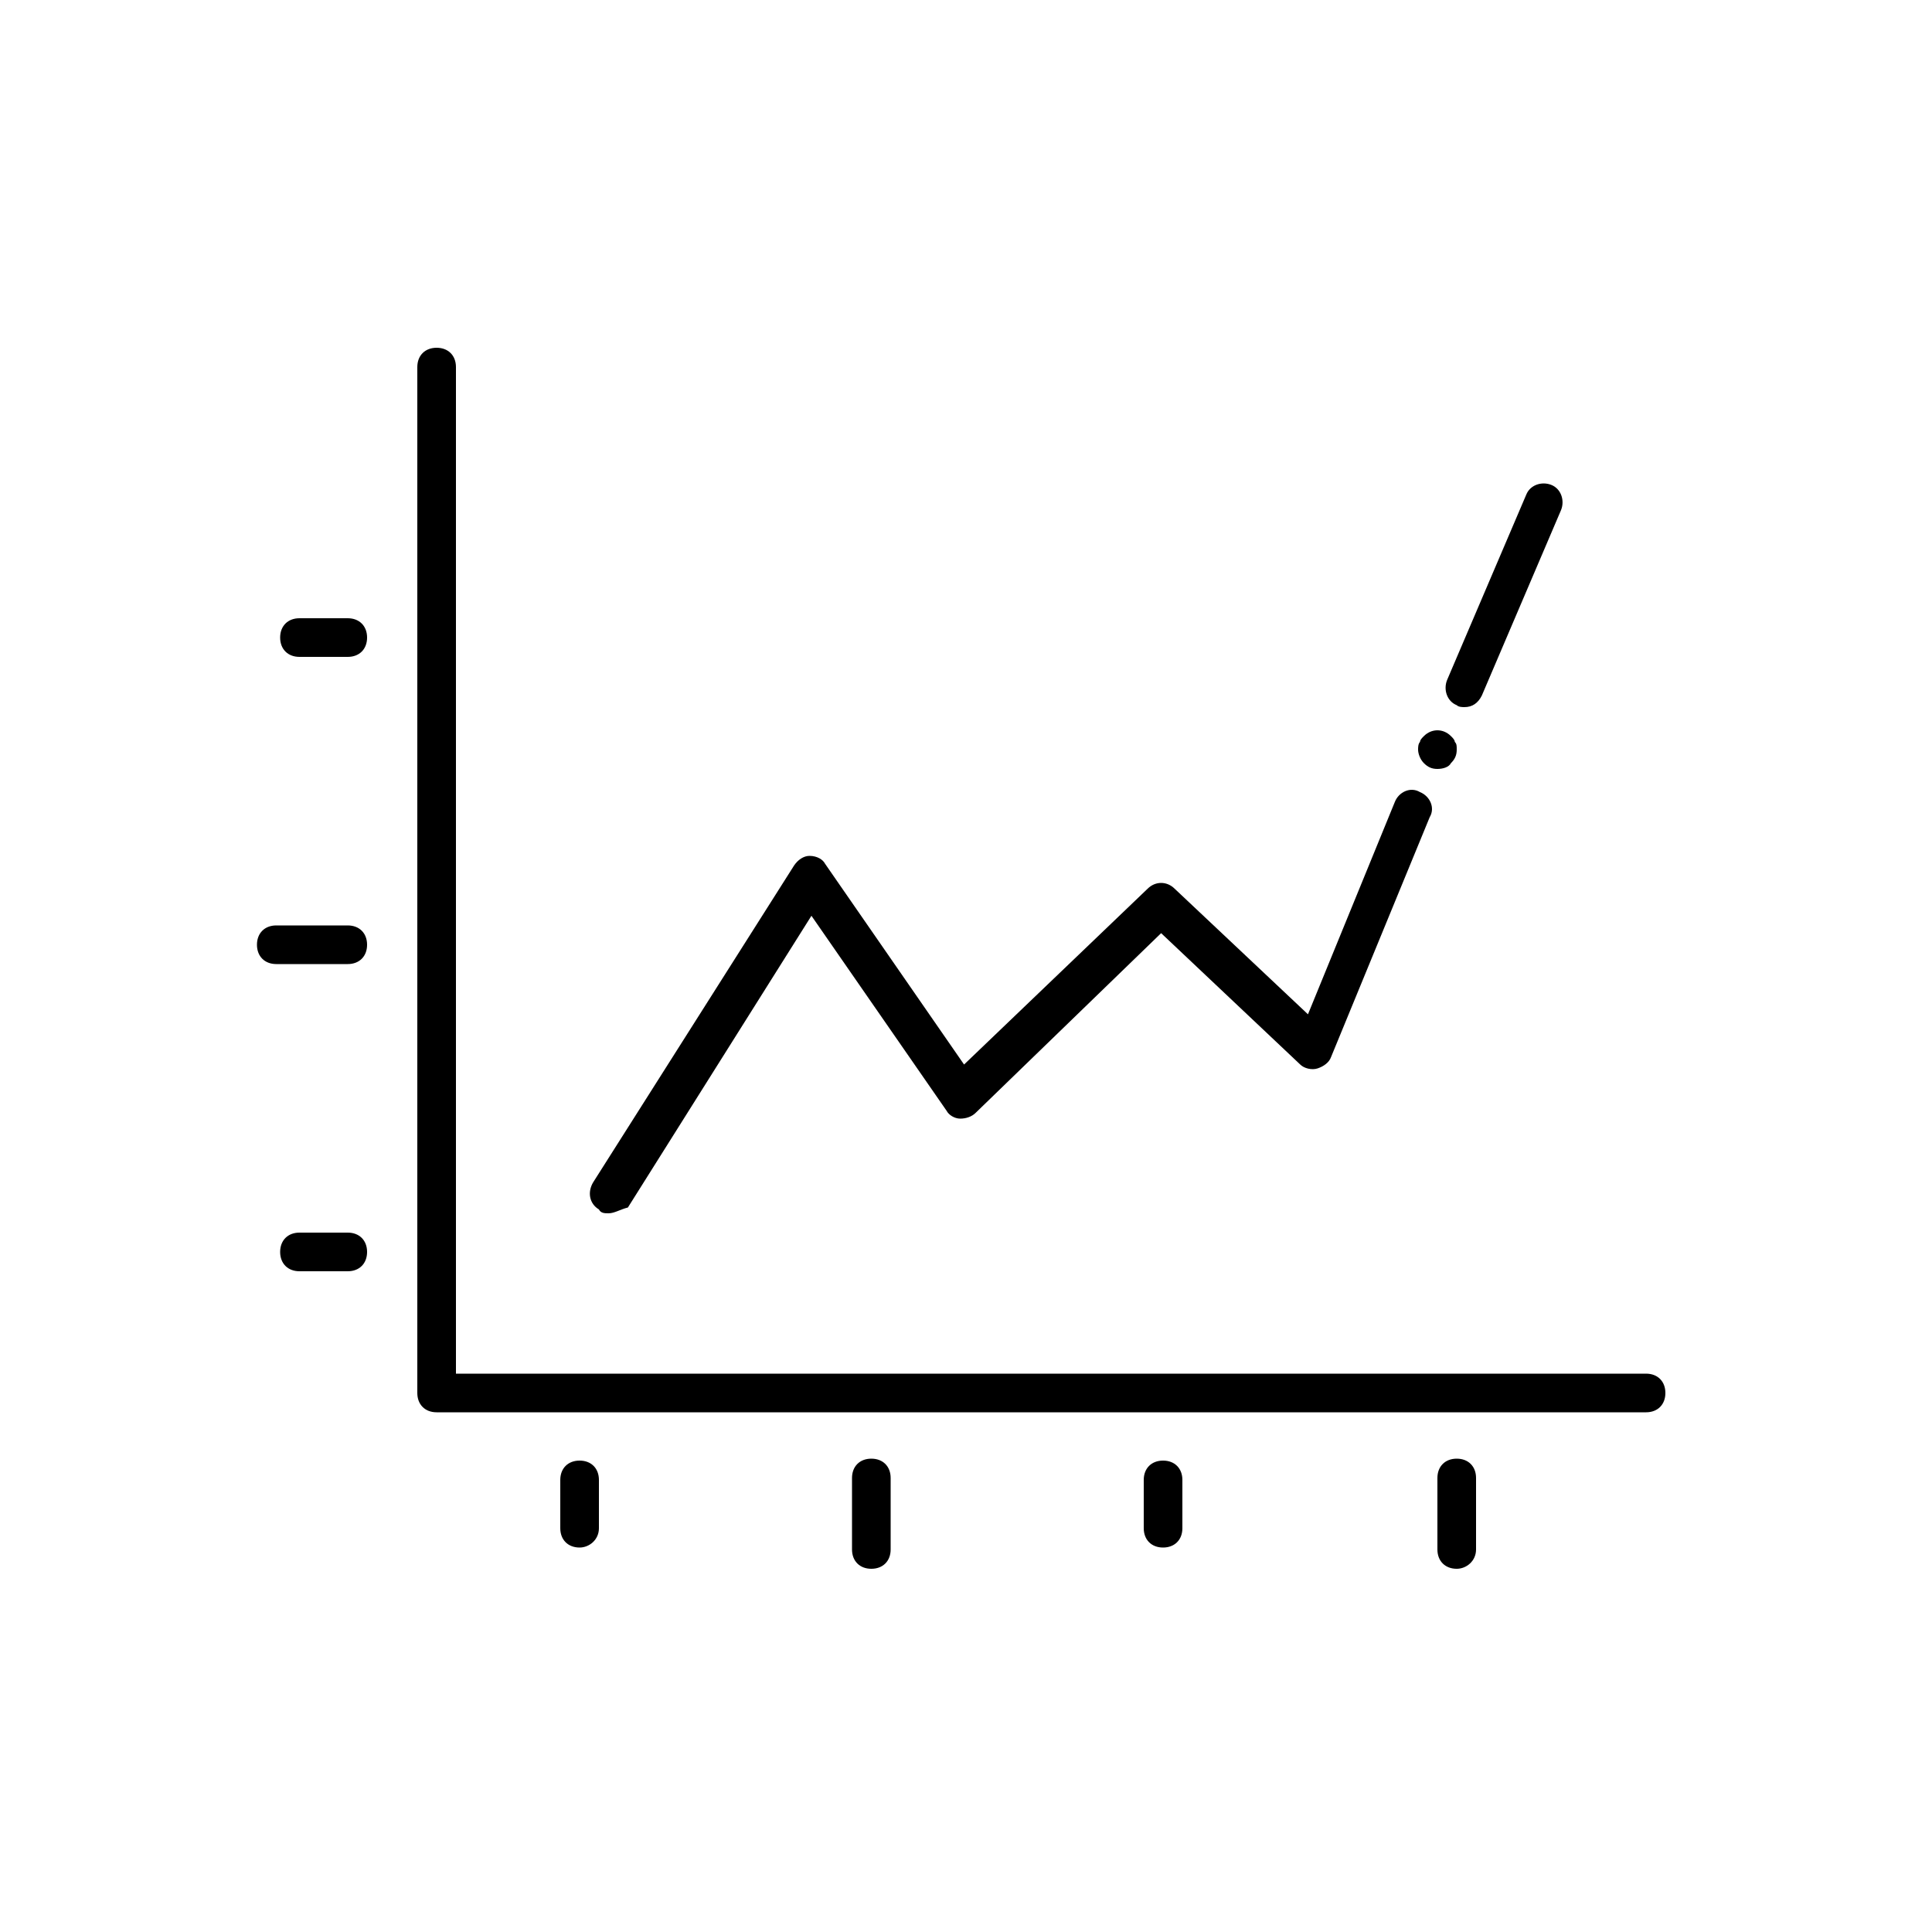 <!-- Generated by IcoMoon.io -->
<svg version="1.1" xmlns="http://www.w3.org/2000/svg" width="64" height="64" viewBox="0 0 64 64">
<title>icon-linegraph-up</title>
<path d="M48.512 23.424c-0.064 0-0.192 0-0.256-0.064-0.32-0.128-0.448-0.512-0.32-0.832l2.624-6.144c0.128-0.32 0.512-0.448 0.832-0.32s0.448 0.512 0.32 0.832l-2.624 6.144c-0.128 0.256-0.32 0.384-0.576 0.384z"></path>
<path d="M47.616 25.472c-0.192 0-0.32-0.064-0.448-0.192s-0.192-0.32-0.192-0.448c0-0.064 0-0.192 0.064-0.256 0-0.064 0.064-0.128 0.128-0.192 0.256-0.256 0.64-0.256 0.896 0 0.064 0.064 0.128 0.128 0.128 0.192 0.064 0.064 0.064 0.128 0.064 0.256 0 0.192-0.064 0.32-0.192 0.448-0.064 0.128-0.256 0.192-0.448 0.192z"></path>
<path d="M20.16 40.192c-0.128 0-0.256 0-0.32-0.128-0.32-0.192-0.384-0.576-0.192-0.896l6.656-10.496c0.128-0.192 0.32-0.32 0.512-0.32 0.256 0 0.448 0.128 0.512 0.256l4.608 6.656 6.080-5.824c0.256-0.256 0.64-0.256 0.896 0l4.416 4.16 2.88-7.040c0.128-0.32 0.512-0.512 0.832-0.32 0.32 0.128 0.512 0.512 0.32 0.832l-3.264 7.936c-0.064 0.192-0.256 0.32-0.448 0.384s-0.448 0-0.576-0.128l-4.608-4.352-6.144 5.952c-0.128 0.128-0.32 0.192-0.512 0.192s-0.384-0.128-0.448-0.256l-4.48-6.464-6.080 9.664c-0.256 0.064-0.448 0.192-0.64 0.192z"></path>
<path d="M54.528 46.784h-40.064c-0.384 0-0.64-0.256-0.64-0.64v-33.984c0-0.384 0.256-0.64 0.64-0.64s0.64 0.256 0.64 0.64v33.344h39.424c0.384 0 0.64 0.256 0.64 0.64s-0.256 0.64-0.64 0.64z"></path>
<path d="M11.52 21.76h-1.6c-0.384 0-0.64-0.256-0.64-0.64s0.256-0.64 0.64-0.64h1.6c0.384 0 0.64 0.256 0.64 0.64s-0.256 0.64-0.64 0.64z"></path>
<path d="M11.52 31.936h-2.368c-0.384 0-0.64-0.256-0.64-0.64s0.256-0.64 0.64-0.64h2.368c0.384 0 0.64 0.256 0.64 0.64s-0.256 0.64-0.64 0.64z"></path>
<path d="M11.52 42.112h-1.6c-0.384 0-0.64-0.256-0.64-0.64s0.256-0.64 0.64-0.64h1.6c0.384 0 0.64 0.256 0.64 0.64s-0.256 0.64-0.64 0.64z"></path>
<path d="M19.2 51.264c-0.384 0-0.64-0.256-0.64-0.64v-1.6c0-0.384 0.256-0.64 0.64-0.64s0.64 0.256 0.64 0.64v1.6c0 0.384-0.32 0.64-0.64 0.64z"></path>
<path d="M28.864 51.968c-0.384 0-0.64-0.256-0.64-0.64v-2.368c0-0.384 0.256-0.64 0.64-0.64s0.64 0.256 0.64 0.64v2.368c0 0.384-0.256 0.64-0.64 0.64z"></path>
<path d="M38.528 51.264c-0.384 0-0.64-0.256-0.64-0.64v-1.6c0-0.384 0.256-0.64 0.64-0.64s0.64 0.256 0.64 0.64v1.6c0 0.384-0.256 0.64-0.64 0.64z"></path>
<path d="M48.256 51.968c-0.384 0-0.64-0.256-0.64-0.64v-2.368c0-0.384 0.256-0.64 0.64-0.64s0.64 0.256 0.64 0.64v2.368c0 0.384-0.32 0.64-0.64 0.64z"></path>
</svg>
